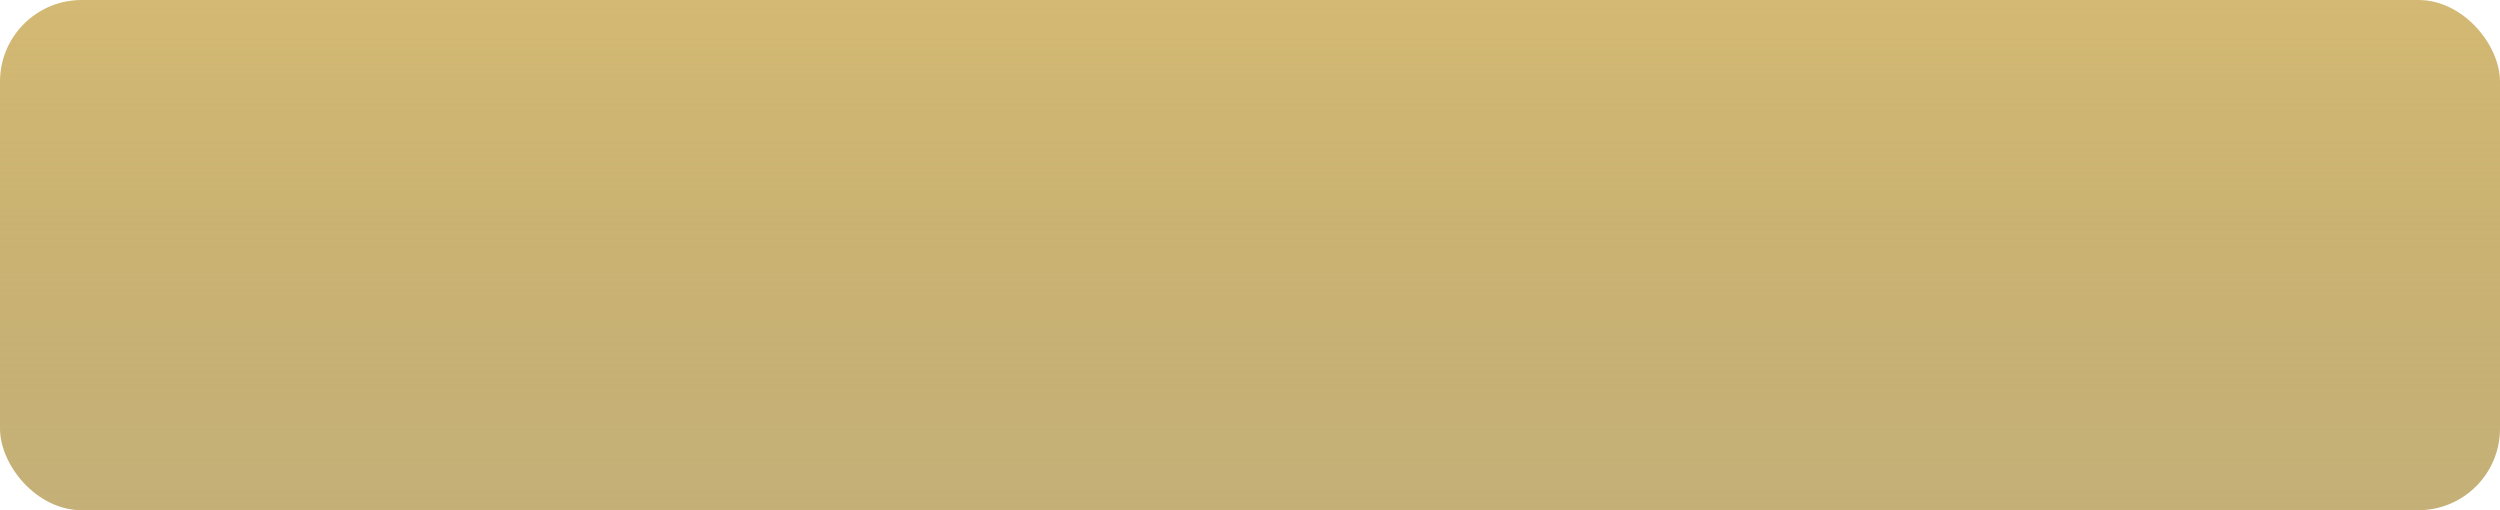 <?xml version="1.0" encoding="UTF-8"?> <svg xmlns="http://www.w3.org/2000/svg" width="245" height="50" viewBox="0 0 245 50" fill="none"> <g filter="url(#filter0_ii_15_329)"> <rect width="245" height="50" rx="8" fill="url(#paint0_linear_15_329)"></rect> </g> <defs> <filter id="filter0_ii_15_329" x="0" y="-4" width="245" height="58" filterUnits="userSpaceOnUse" color-interpolation-filters="sRGB"> <feFlood flood-opacity="0" result="BackgroundImageFix"></feFlood> <feBlend mode="normal" in="SourceGraphic" in2="BackgroundImageFix" result="shape"></feBlend> <feColorMatrix in="SourceAlpha" type="matrix" values="0 0 0 0 0 0 0 0 0 0 0 0 0 0 0 0 0 0 127 0" result="hardAlpha"></feColorMatrix> <feOffset dy="4"></feOffset> <feGaussianBlur stdDeviation="2"></feGaussianBlur> <feComposite in2="hardAlpha" operator="arithmetic" k2="-1" k3="1"></feComposite> <feColorMatrix type="matrix" values="0 0 0 0 0.976 0 0 0 0 0.969 0 0 0 0 0.953 0 0 0 0.25 0"></feColorMatrix> <feBlend mode="normal" in2="shape" result="effect1_innerShadow_15_329"></feBlend> <feColorMatrix in="SourceAlpha" type="matrix" values="0 0 0 0 0 0 0 0 0 0 0 0 0 0 0 0 0 0 127 0" result="hardAlpha"></feColorMatrix> <feOffset dy="-4"></feOffset> <feGaussianBlur stdDeviation="2"></feGaussianBlur> <feComposite in2="hardAlpha" operator="arithmetic" k2="-1" k3="1"></feComposite> <feColorMatrix type="matrix" values="0 0 0 0 0 0 0 0 0 0 0 0 0 0 0 0 0 0 0.25 0"></feColorMatrix> <feBlend mode="normal" in2="effect1_innerShadow_15_329" result="effect2_innerShadow_15_329"></feBlend> </filter> <linearGradient id="paint0_linear_15_329" x1="122.5" y1="0" x2="122.5" y2="50" gradientUnits="userSpaceOnUse"> <stop stop-color="#D3B973"></stop> <stop offset="1" stop-color="#AF9346" stop-opacity="0.73"></stop> </linearGradient> </defs> </svg> 
